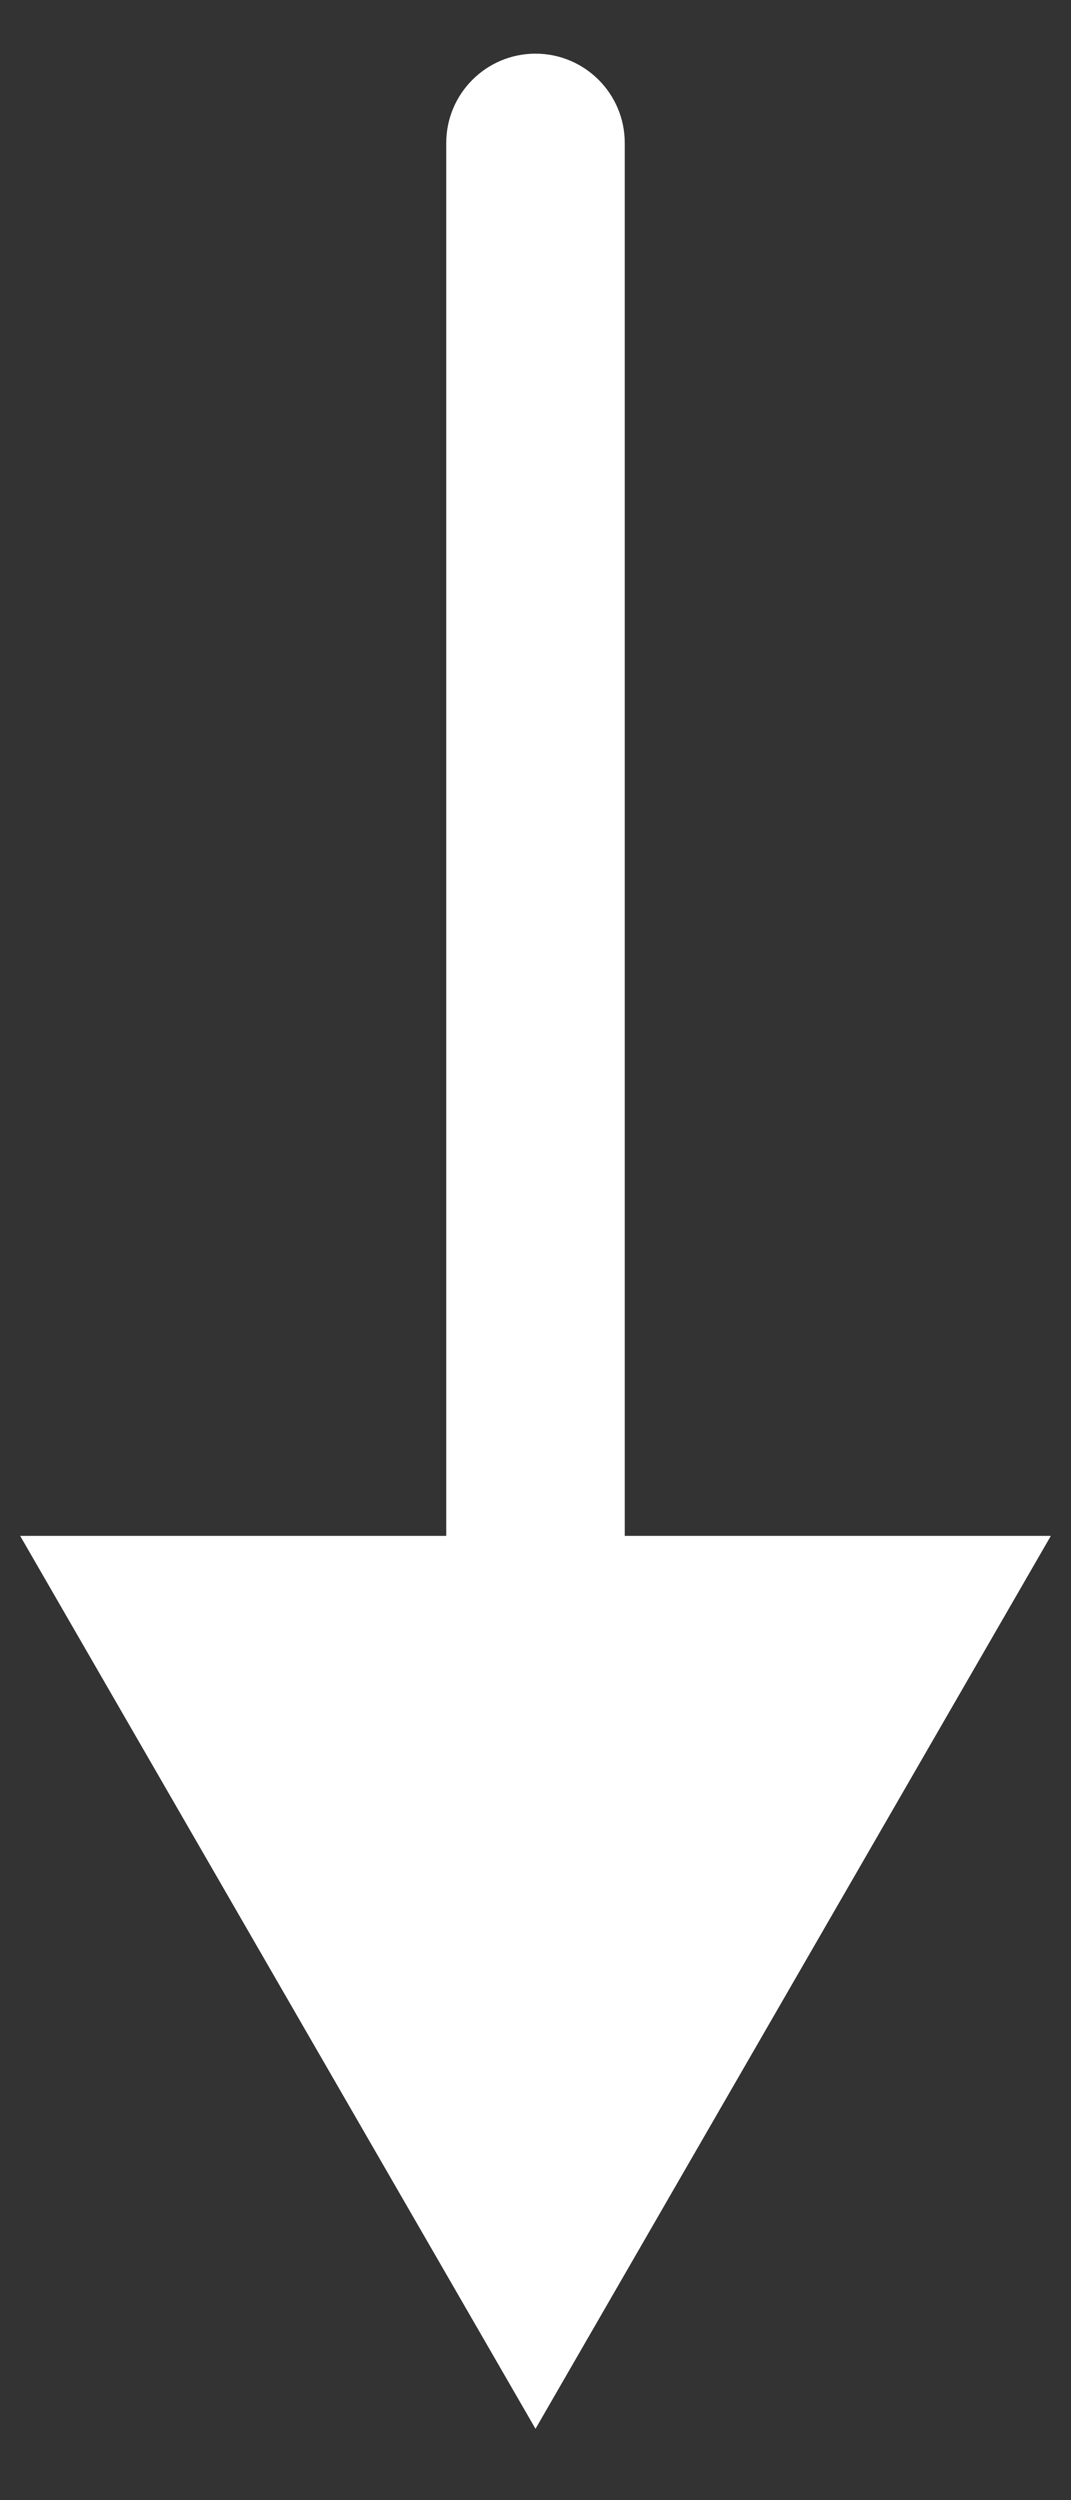 <?xml version="1.0" encoding="UTF-8"?> <svg xmlns="http://www.w3.org/2000/svg" width="12" height="28" viewBox="0 0 12 28" fill="none"><rect x="0" y="0" width="12" height="28" fill="#333333" stroke="none"/><path d="M6 27.201L11.774 17.201H0.226L6 27.201ZM7 1.601C7 1.049 6.552 0.601 6 0.601C5.448 0.601 5 1.049 5 1.601H7ZM6 18.201H7L7 1.601H6H5L5 18.201H6Z" fill="white"></path></svg> 